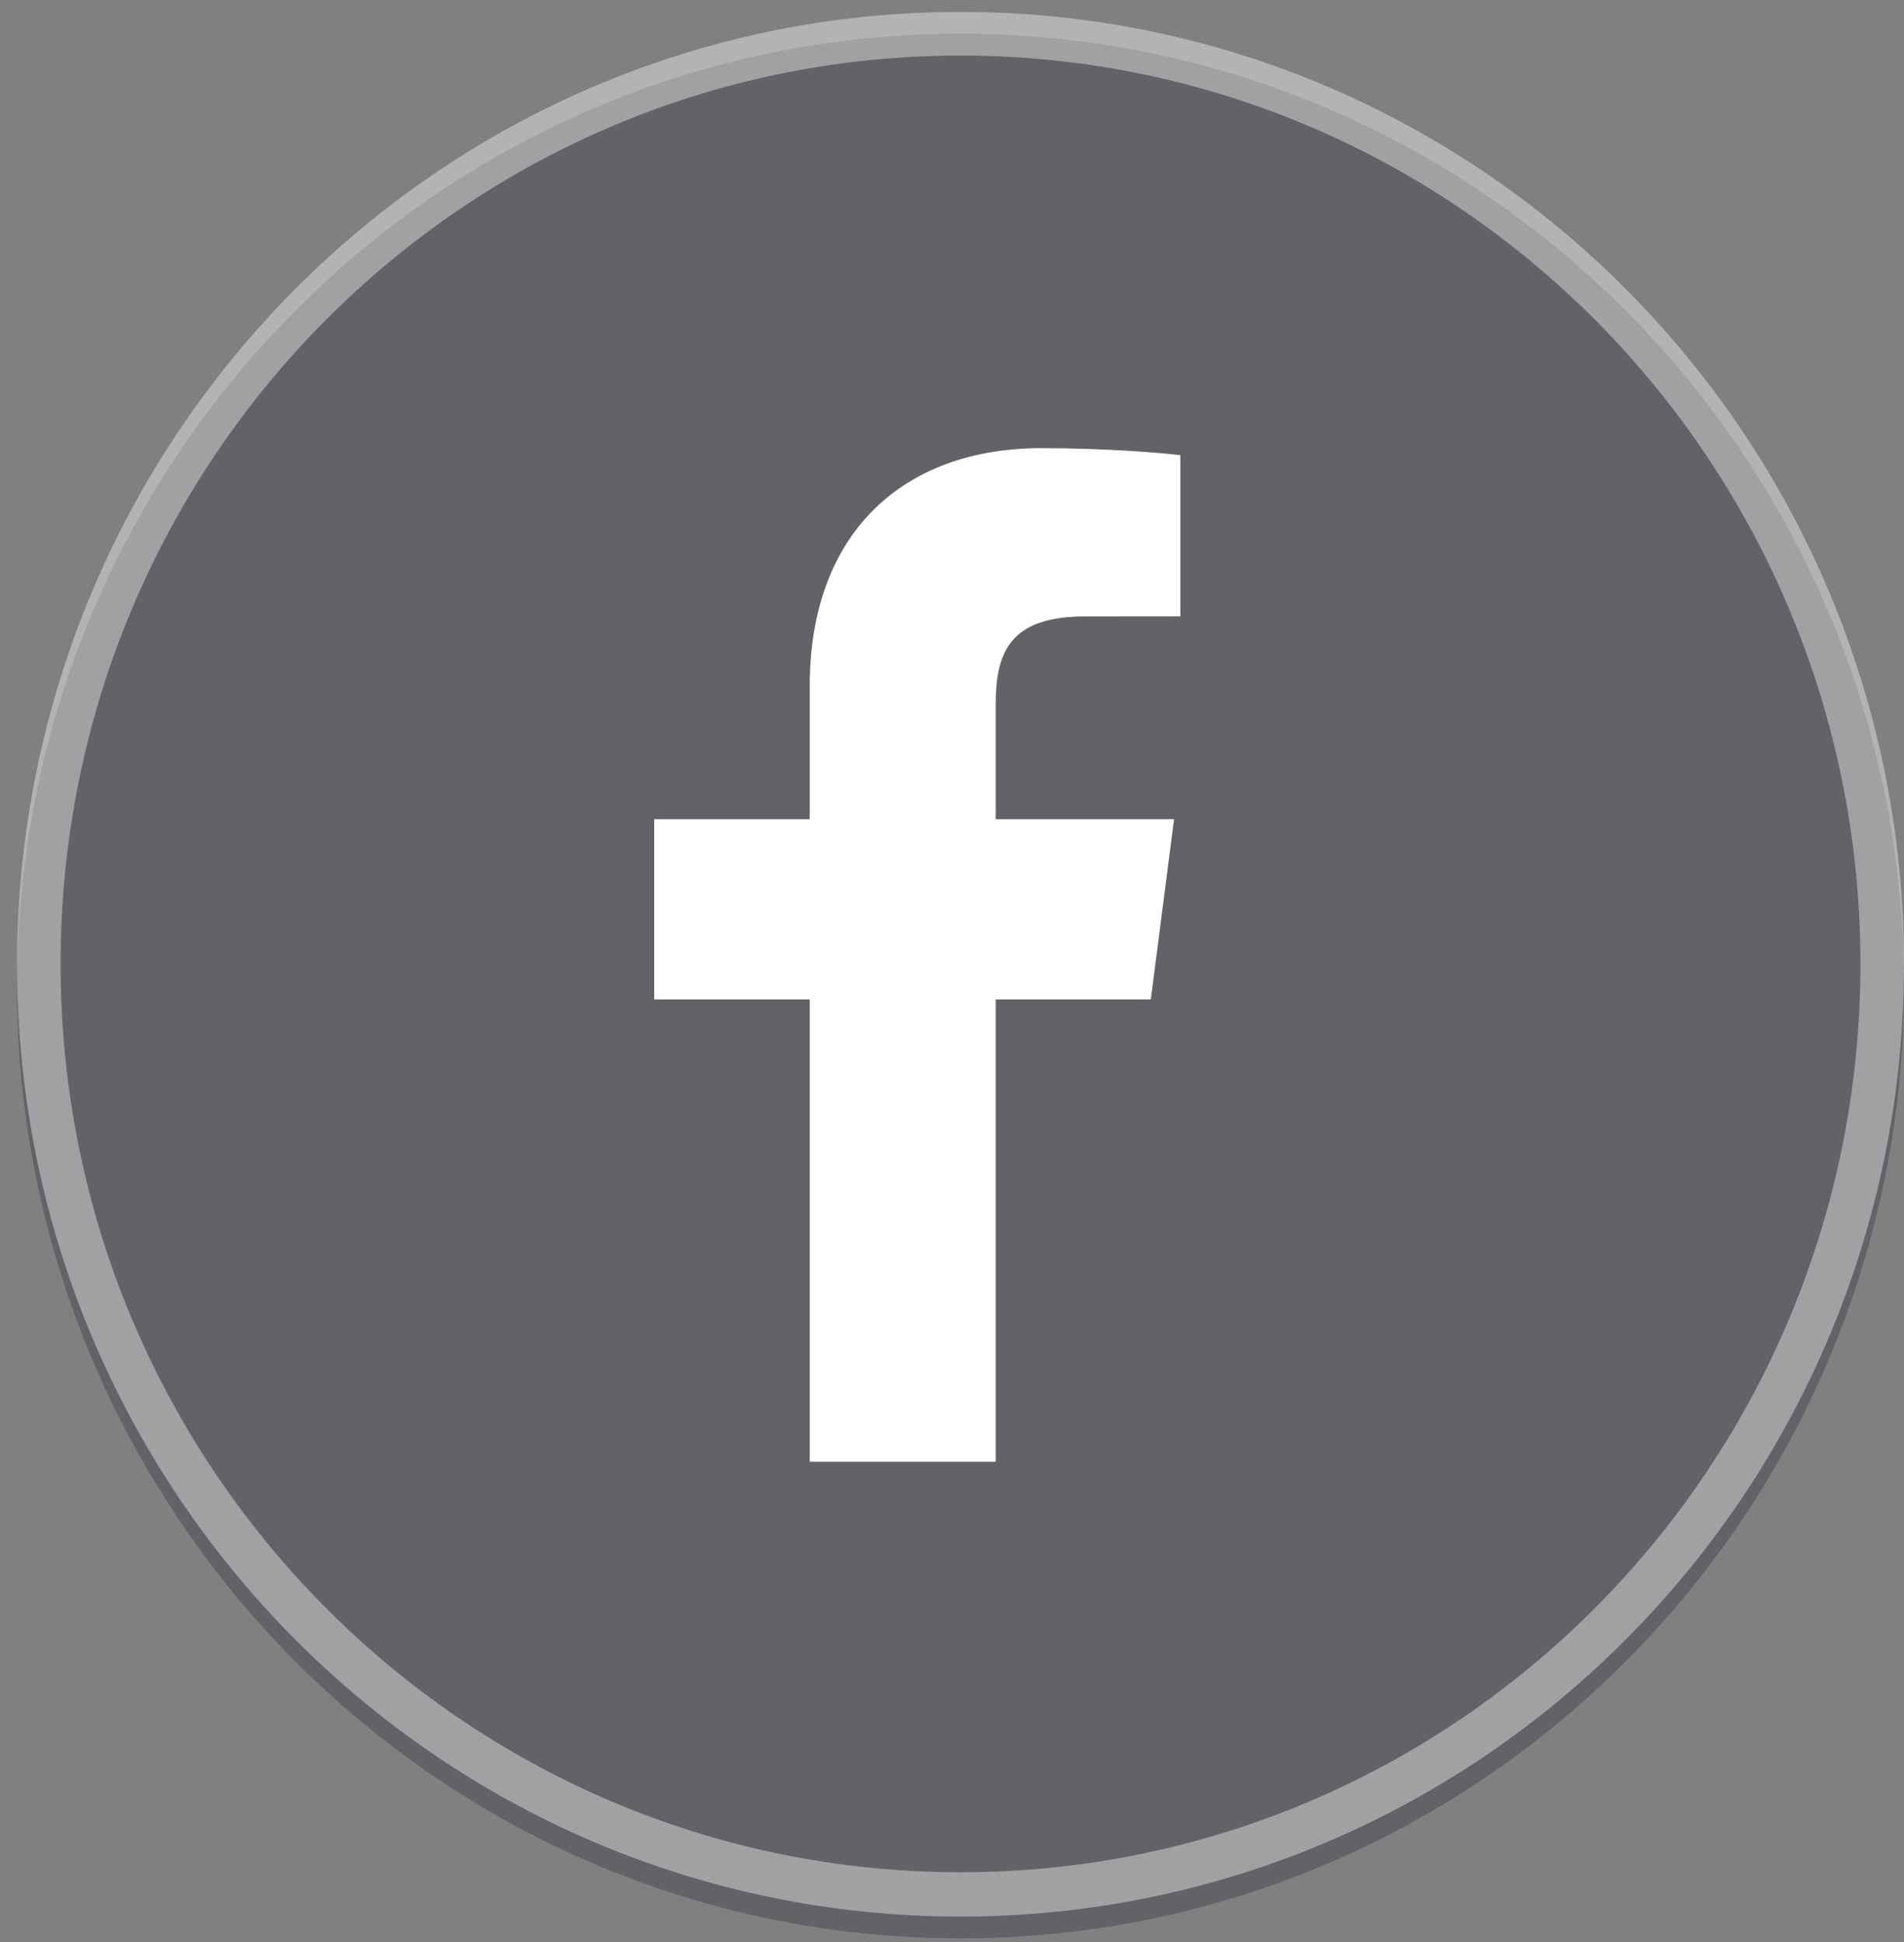 <svg width="51" height="52" viewBox="0 0 51 52" fill="none" xmlns="http://www.w3.org/2000/svg">
<rect x="0" y="0" width="51" height="52" fill="#808080" stroke="none"/>
<path opacity="0.3" fill-rule="evenodd" clip-rule="evenodd" d="M0.456 26.403C0.456 40.486 11.771 51.902 25.728 51.902C39.685 51.902 51 40.486 51 26.402C51 12.319 39.685 0.902 25.728 0.902C11.771 0.902 0.465 12.31 0.456 26.403Z" fill="#1C1D2F"/>
<path d="M26.671 39.139V26.761H30.825L31.448 21.935H26.671V18.855C26.671 17.458 27.058 16.506 29.063 16.506L31.616 16.505V12.189C31.174 12.132 29.659 12 27.895 12C24.211 12 21.689 14.248 21.689 18.377V21.935H17.523V26.761H21.689V39.139H26.671Z" fill="white"/>
<g opacity="0.4">
<path d="M1.623 25.819C1.623 25.819 1.623 25.819 1.623 25.819V25.819Z" fill="white"/>
<path fill-rule="evenodd" clip-rule="evenodd" d="M0.456 25.82C0.456 39.903 11.771 51.319 25.728 51.319C39.685 51.319 51 39.903 51 25.819C51 11.736 39.685 0.319 25.728 0.319C11.771 0.319 0.465 11.727 0.456 25.82ZM1.623 25.819C1.628 39.247 12.419 50.132 25.728 50.132C39.037 50.132 49.828 39.247 49.833 25.819C49.833 25.816 49.833 25.813 49.833 25.81C49.833 12.378 39.04 1.488 25.728 1.488C12.416 1.488 1.623 12.378 1.623 25.81C1.623 25.813 1.623 25.816 1.623 25.819Z" fill="white"/>
</g>
</svg>
